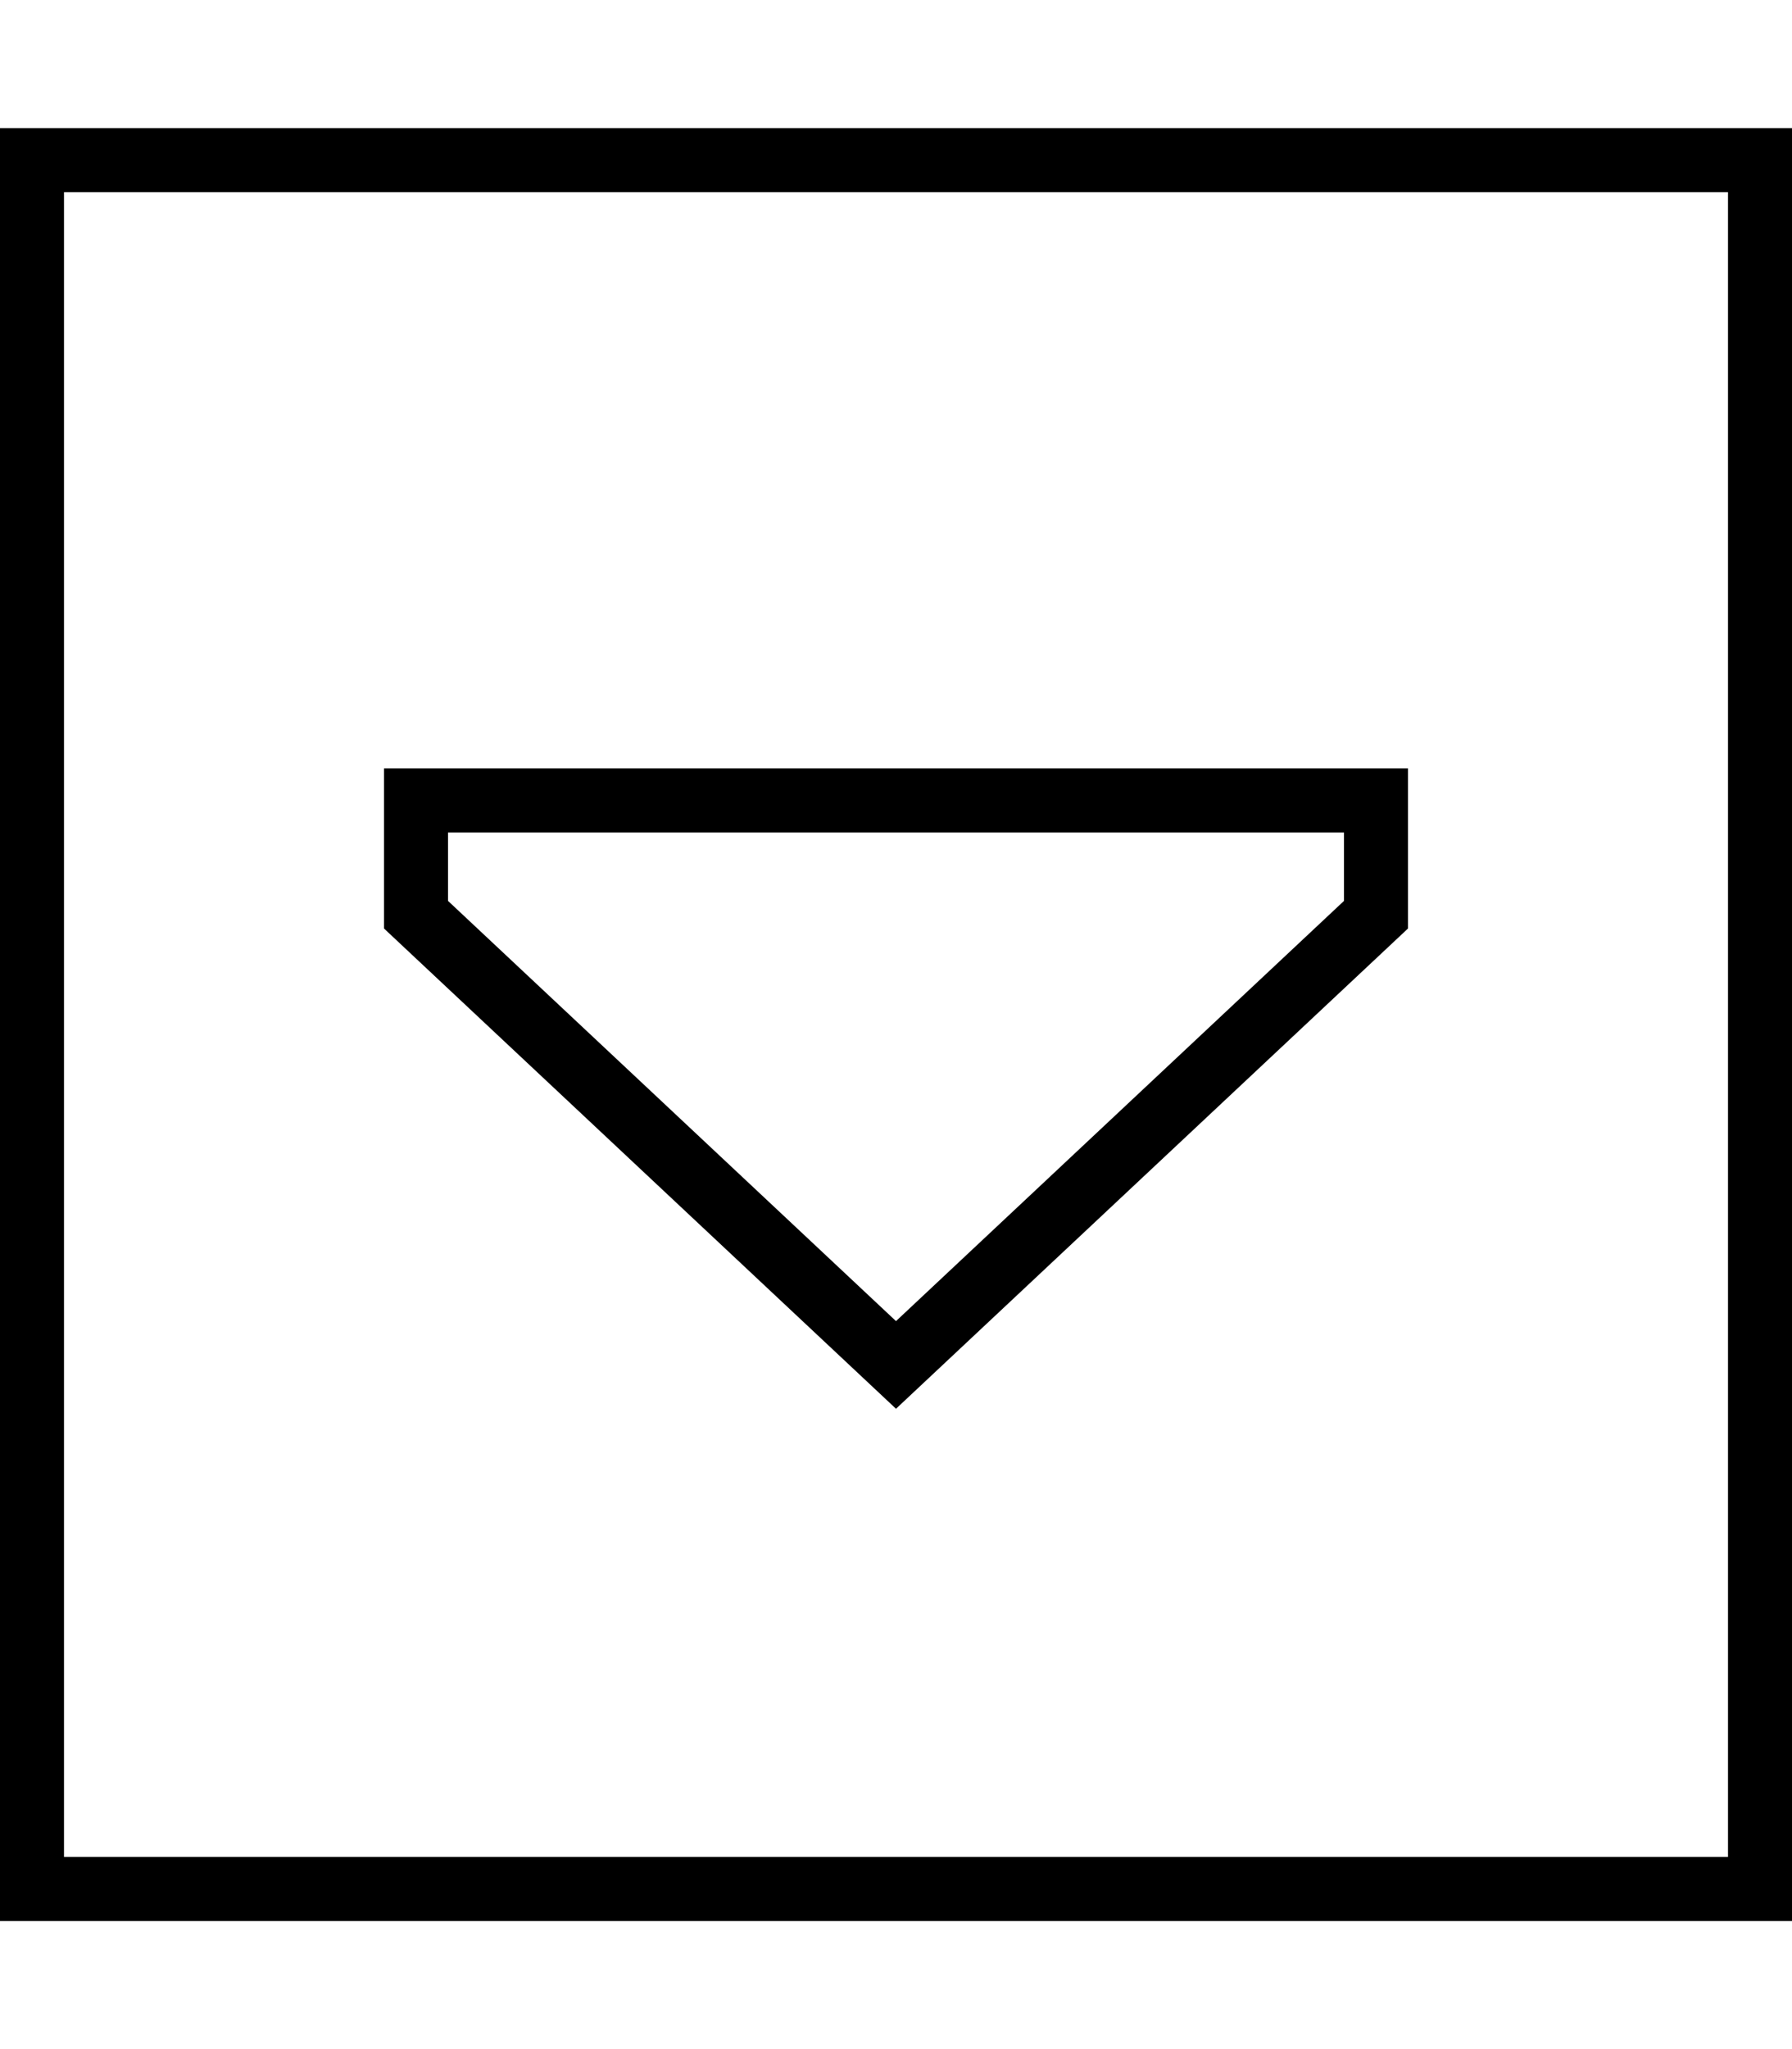 <svg xmlns="http://www.w3.org/2000/svg" viewBox="0 0 448 512"><!--! Font Awesome Pro 6.7.2 by @fontawesome - https://fontawesome.com License - https://fontawesome.com/license (Commercial License) Copyright 2024 Fonticons, Inc. --><path d="M16 464L16 48l416 0 0 416L16 464zM0 480l16 0 416 0 16 0 0-16 0-416 0-16-16 0L16 32 0 32 0 48 0 464l0 16zM96 192l0 16 0 24L224 352 352 232l0-24 0-16-16 0-224 0-16 0zm240 33.1l-112 105-112-105 0-17.1 224 0 0 17.1z"/></svg>